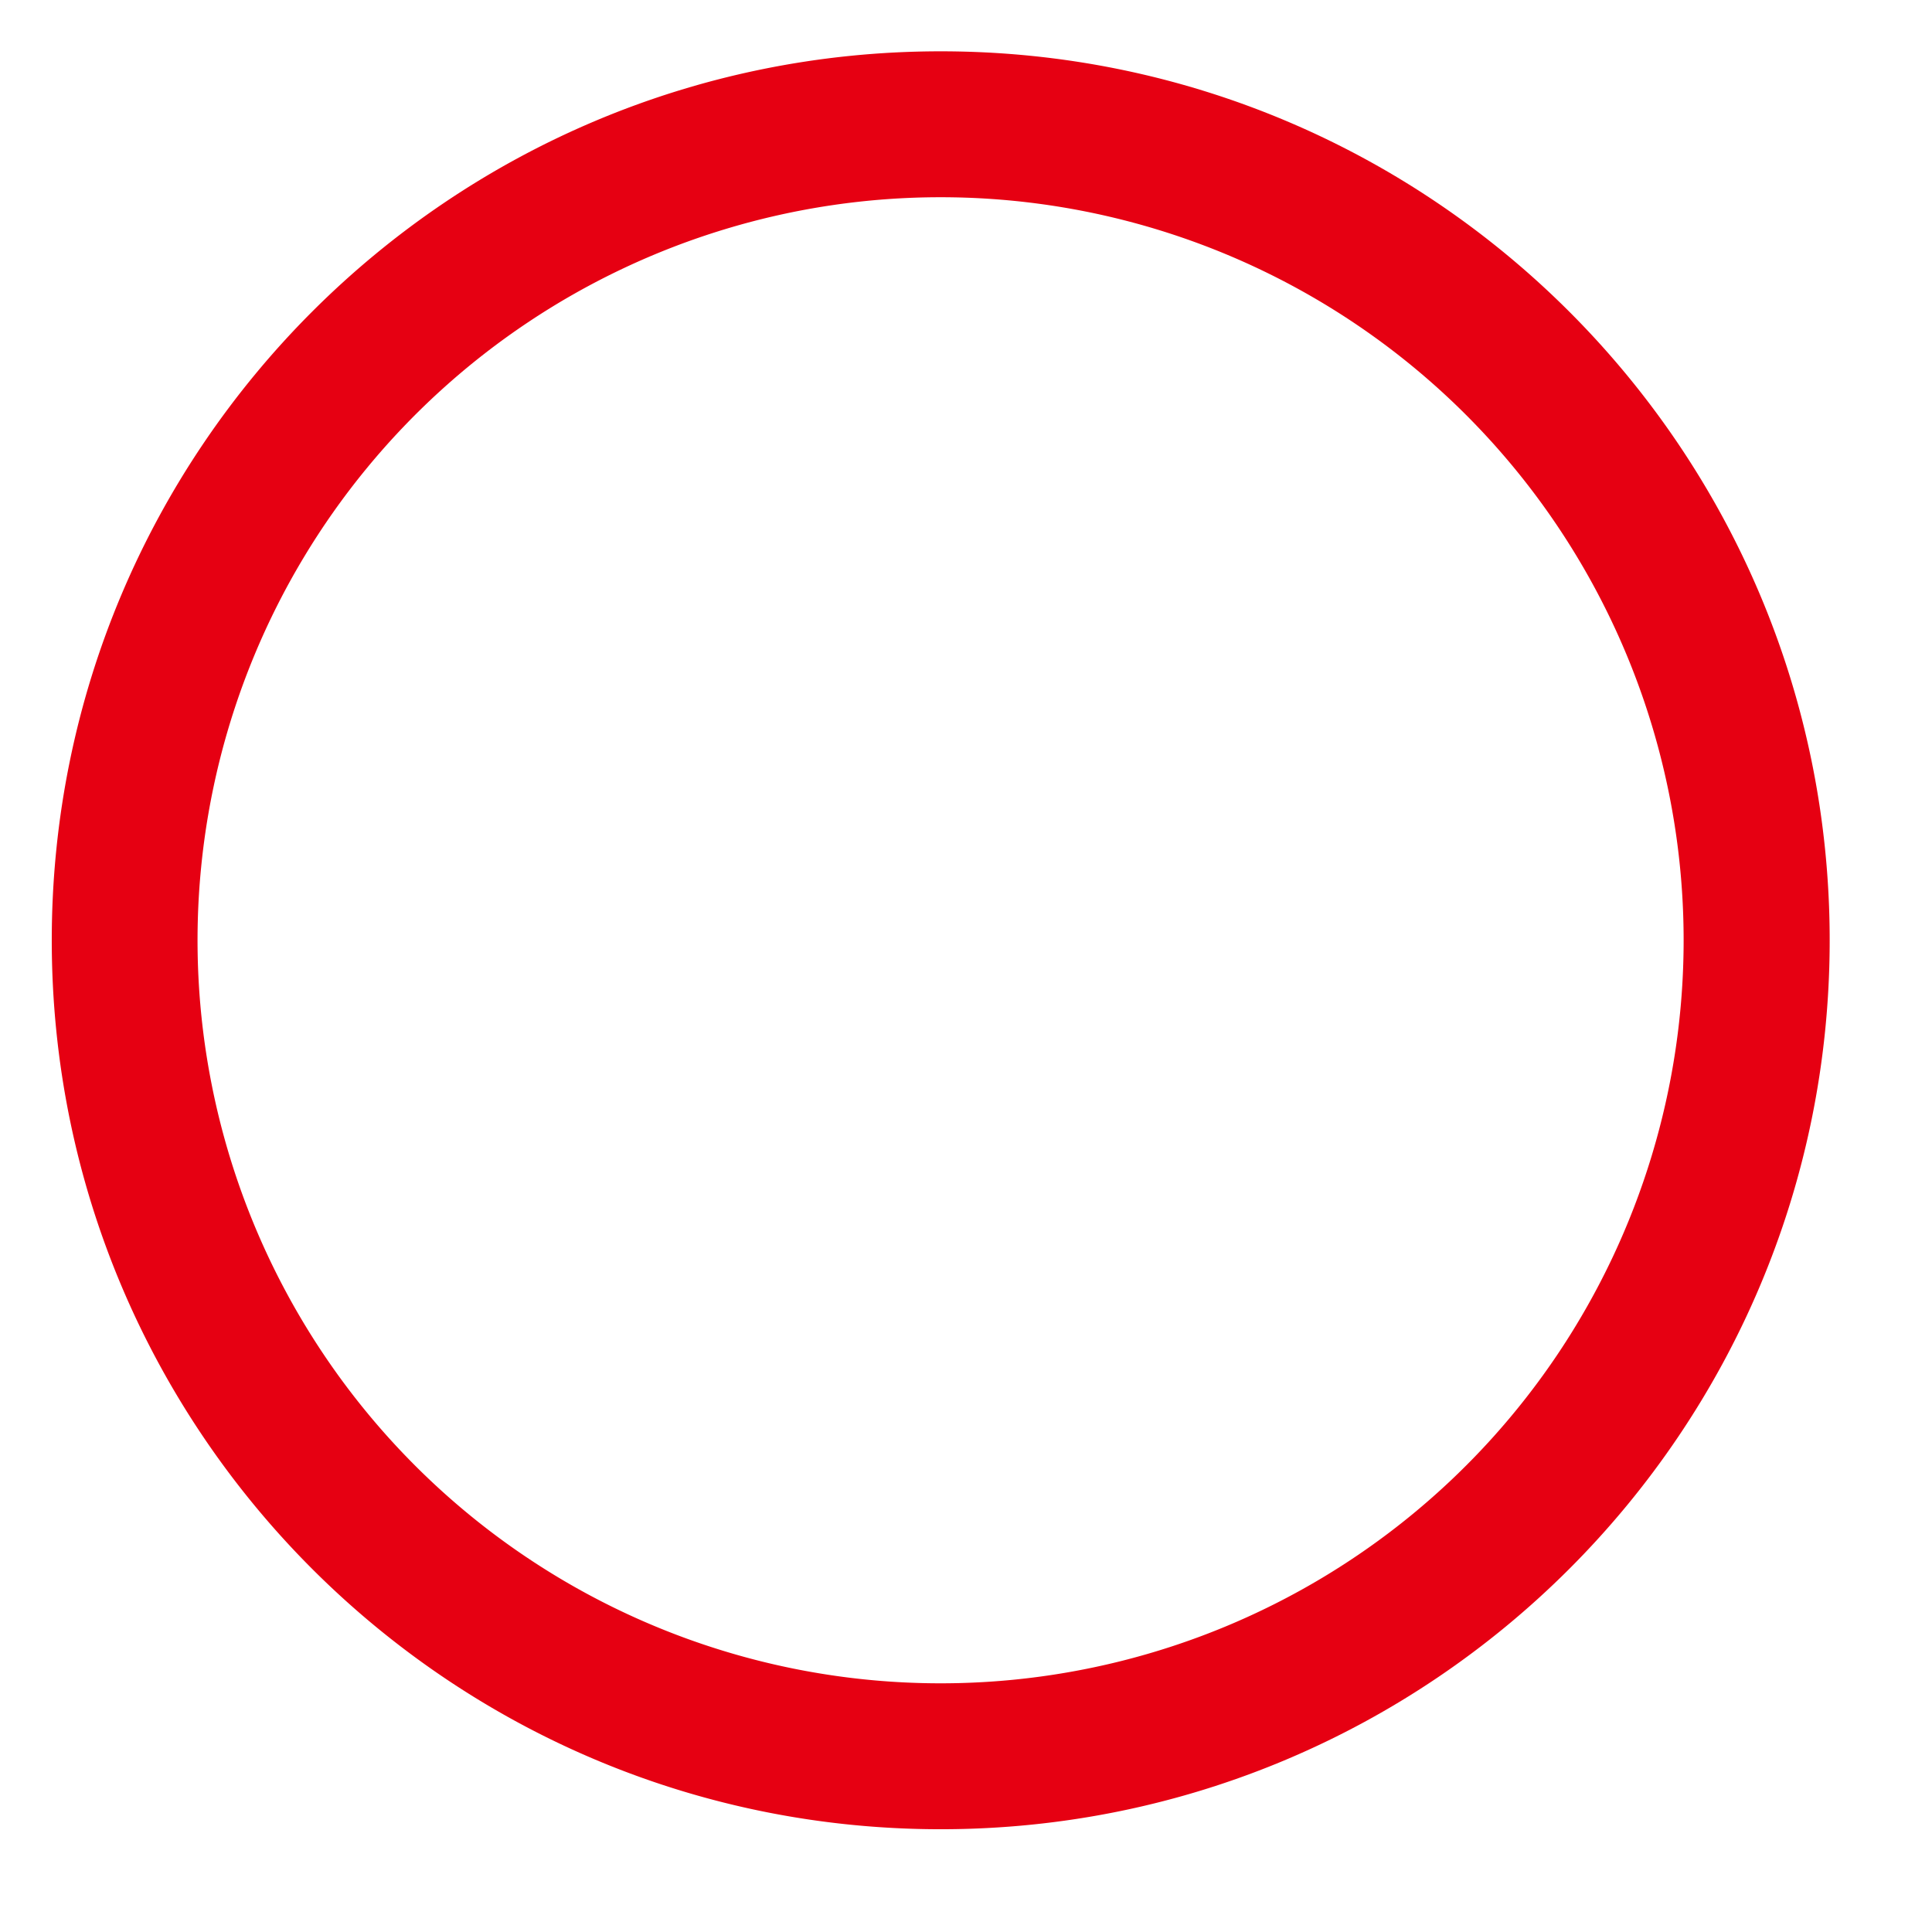 <svg xmlns="http://www.w3.org/2000/svg" xmlns:xlink="http://www.w3.org/1999/xlink" viewBox="0 0 430.32 430.32"><title>資產 1</title><g style="isolation:isolate"><g id="&#x5716;&#x5C64;_2" data-name="&#x5716;&#x5C64; 2"><g id="&#x5716;&#x5C64;_1-2" data-name="&#x5716;&#x5C64; 1"><image width="1793" height="1793" transform="scale(0.24)" style="opacity:0.35;mix-blend-mode:multiply"></image><path d="M407.53,209.43c0,109.36-88.65,198-198,198s-198-88.64-198-198,88.65-198,198-198S407.53,100.08,407.53,209.43Zm-198-165.5A165.5,165.5,0,1,0,375,209.43,165.5,165.5,0,0,0,209.53,43.93Z" style="fill:#e60012"></path></g></g></g></svg>